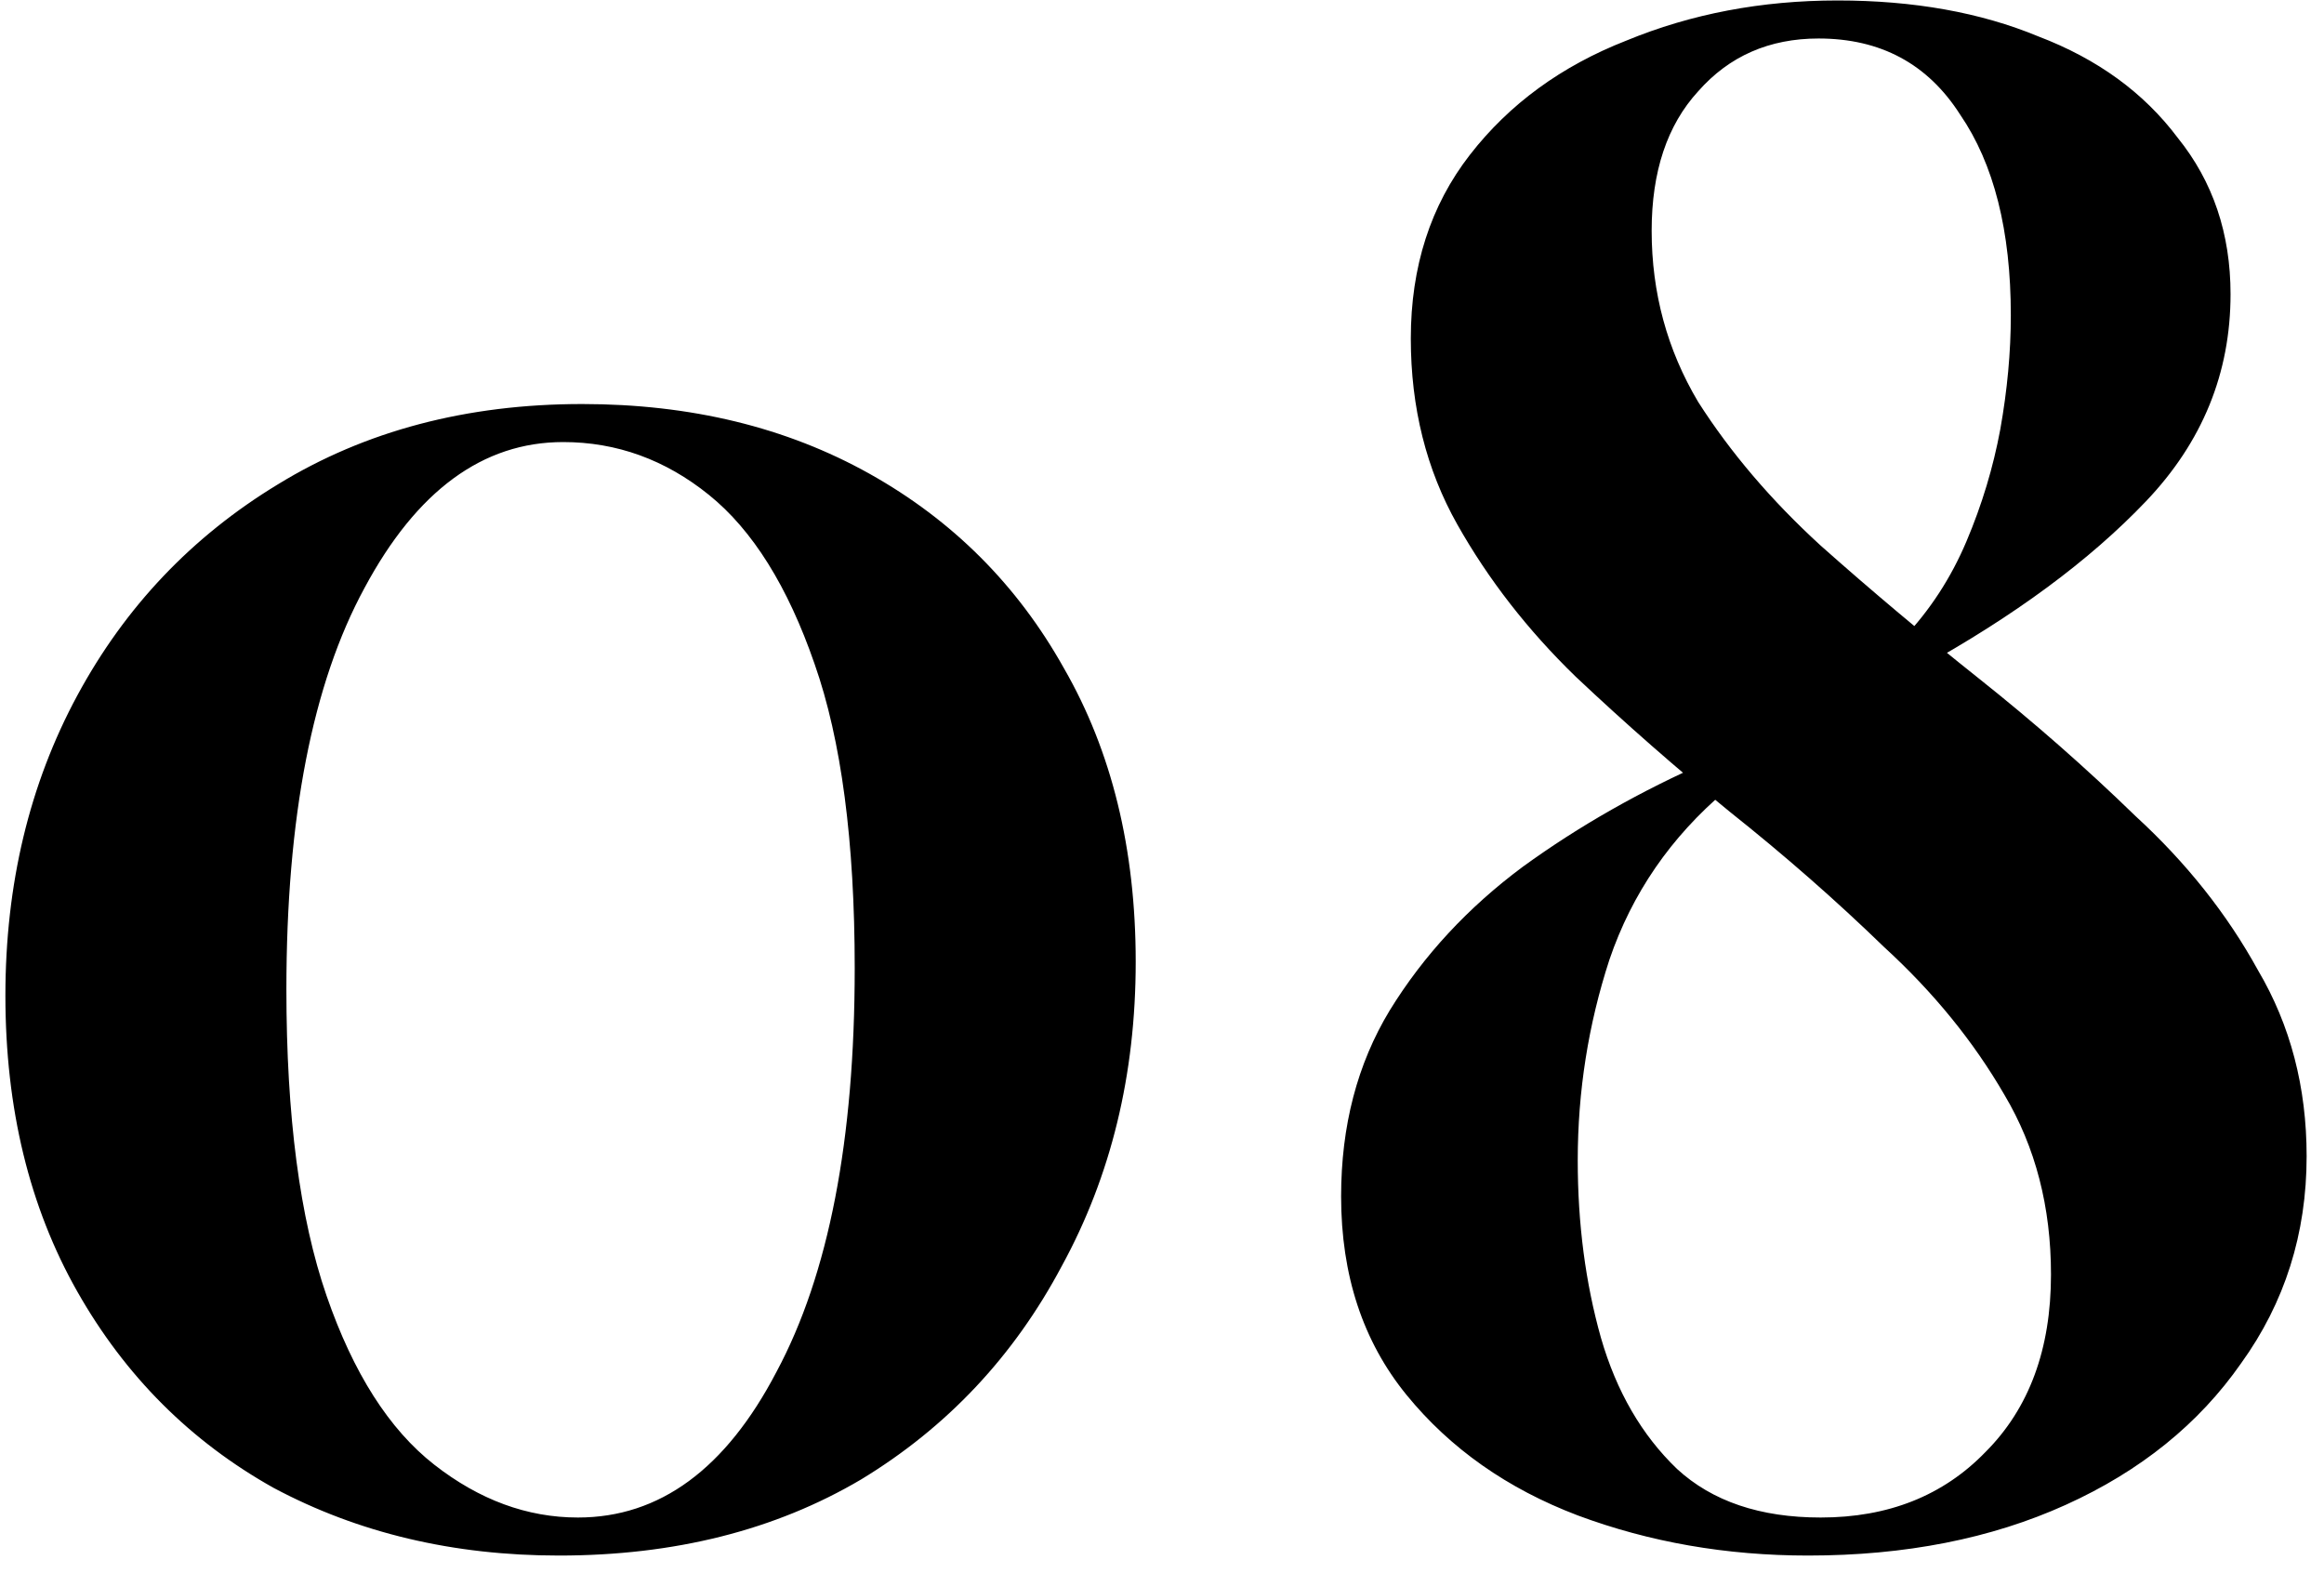 <svg xmlns="http://www.w3.org/2000/svg" width="99" height="67" viewBox="0 0 99 67" fill="none"><path d="M24.8 17.21C29.42 17.21 33.5 18.2 37.04 20.18C40.58 22.16 43.34 24.92 45.32 28.46C47.36 32 48.38 36.17 48.38 40.97C48.38 45.77 47.33 50.09 45.23 53.93C43.19 57.77 40.34 60.8 36.68 63.02C33.02 65.18 28.73 66.26 23.81 66.26C19.31 66.26 15.26 65.3 11.66 63.38C8.12 61.4 5.33 58.61 3.29 55.01C1.25 51.41 0.23 47.21 0.23 42.41C0.23 37.67 1.25 33.41 3.29 29.63C5.33 25.85 8.18 22.85 11.84 20.63C15.56 18.35 19.88 17.21 24.8 17.21ZM23.99 18.83C20.57 18.83 17.75 20.9 15.53 25.04C13.31 29.12 12.2 34.82 12.2 42.14C12.2 47.54 12.77 51.89 13.91 55.19C15.05 58.49 16.58 60.89 18.5 62.39C20.42 63.89 22.46 64.64 24.62 64.64C28.1 64.64 30.92 62.57 33.08 58.43C35.3 54.29 36.41 48.56 36.41 41.24C36.41 35.84 35.84 31.52 34.7 28.28C33.56 24.98 32.06 22.58 30.2 21.08C28.34 19.58 26.27 18.83 23.99 18.83ZM78.279 0.02C81.519 0.02 84.37 0.53 86.829 1.55C89.35 2.51 91.329 3.95 92.769 5.87C94.269 7.73 95.019 9.95 95.019 12.53C95.019 15.89 93.82 18.83 91.419 21.35C89.019 23.87 85.809 26.24 81.79 28.46L81.07 27.2C82.21 26 83.109 24.62 83.769 23.06C84.43 21.5 84.909 19.91 85.21 18.29C85.51 16.61 85.659 14.99 85.659 13.43C85.659 9.83 84.939 6.98 83.499 4.88C82.12 2.72 80.109 1.64 77.469 1.64C75.37 1.64 73.659 2.39 72.34 3.89C71.019 5.33 70.359 7.31 70.359 9.83C70.359 12.47 71.019 14.9 72.34 17.12C73.719 19.28 75.46 21.32 77.559 23.24C79.719 25.16 81.969 27.05 84.309 28.91C86.65 30.77 88.87 32.72 90.969 34.76C93.129 36.74 94.87 38.93 96.189 41.33C97.57 43.67 98.26 46.31 98.26 49.25C98.26 52.55 97.329 55.49 95.469 58.07C93.669 60.65 91.18 62.66 87.999 64.1C84.82 65.54 81.159 66.26 77.019 66.26C73.54 66.26 70.269 65.69 67.21 64.55C64.21 63.41 61.779 61.7 59.919 59.42C58.059 57.14 57.13 54.32 57.13 50.96C57.13 47.96 57.819 45.32 59.2 43.04C60.639 40.7 62.529 38.66 64.87 36.92C67.269 35.18 69.909 33.68 72.79 32.42L73.51 33.68C71.169 35.66 69.519 38.06 68.559 40.88C67.659 43.64 67.21 46.49 67.21 49.43C67.21 52.13 67.54 54.65 68.2 56.99C68.859 59.27 69.939 61.13 71.439 62.57C72.939 63.95 74.98 64.64 77.559 64.64C80.439 64.64 82.779 63.71 84.579 61.85C86.439 59.99 87.37 57.47 87.37 54.29C87.37 51.41 86.71 48.86 85.389 46.64C84.07 44.36 82.359 42.26 80.26 40.34C78.219 38.36 76.029 36.44 73.689 34.58C71.409 32.72 69.219 30.8 67.12 28.82C65.079 26.84 63.4 24.68 62.08 22.34C60.76 20 60.099 17.36 60.099 14.42C60.099 11.36 60.94 8.75 62.62 6.59C64.299 4.43 66.519 2.81 69.279 1.73C72.04 0.59 75.04 0.02 78.279 0.02Z" fill="black"></path></svg>
